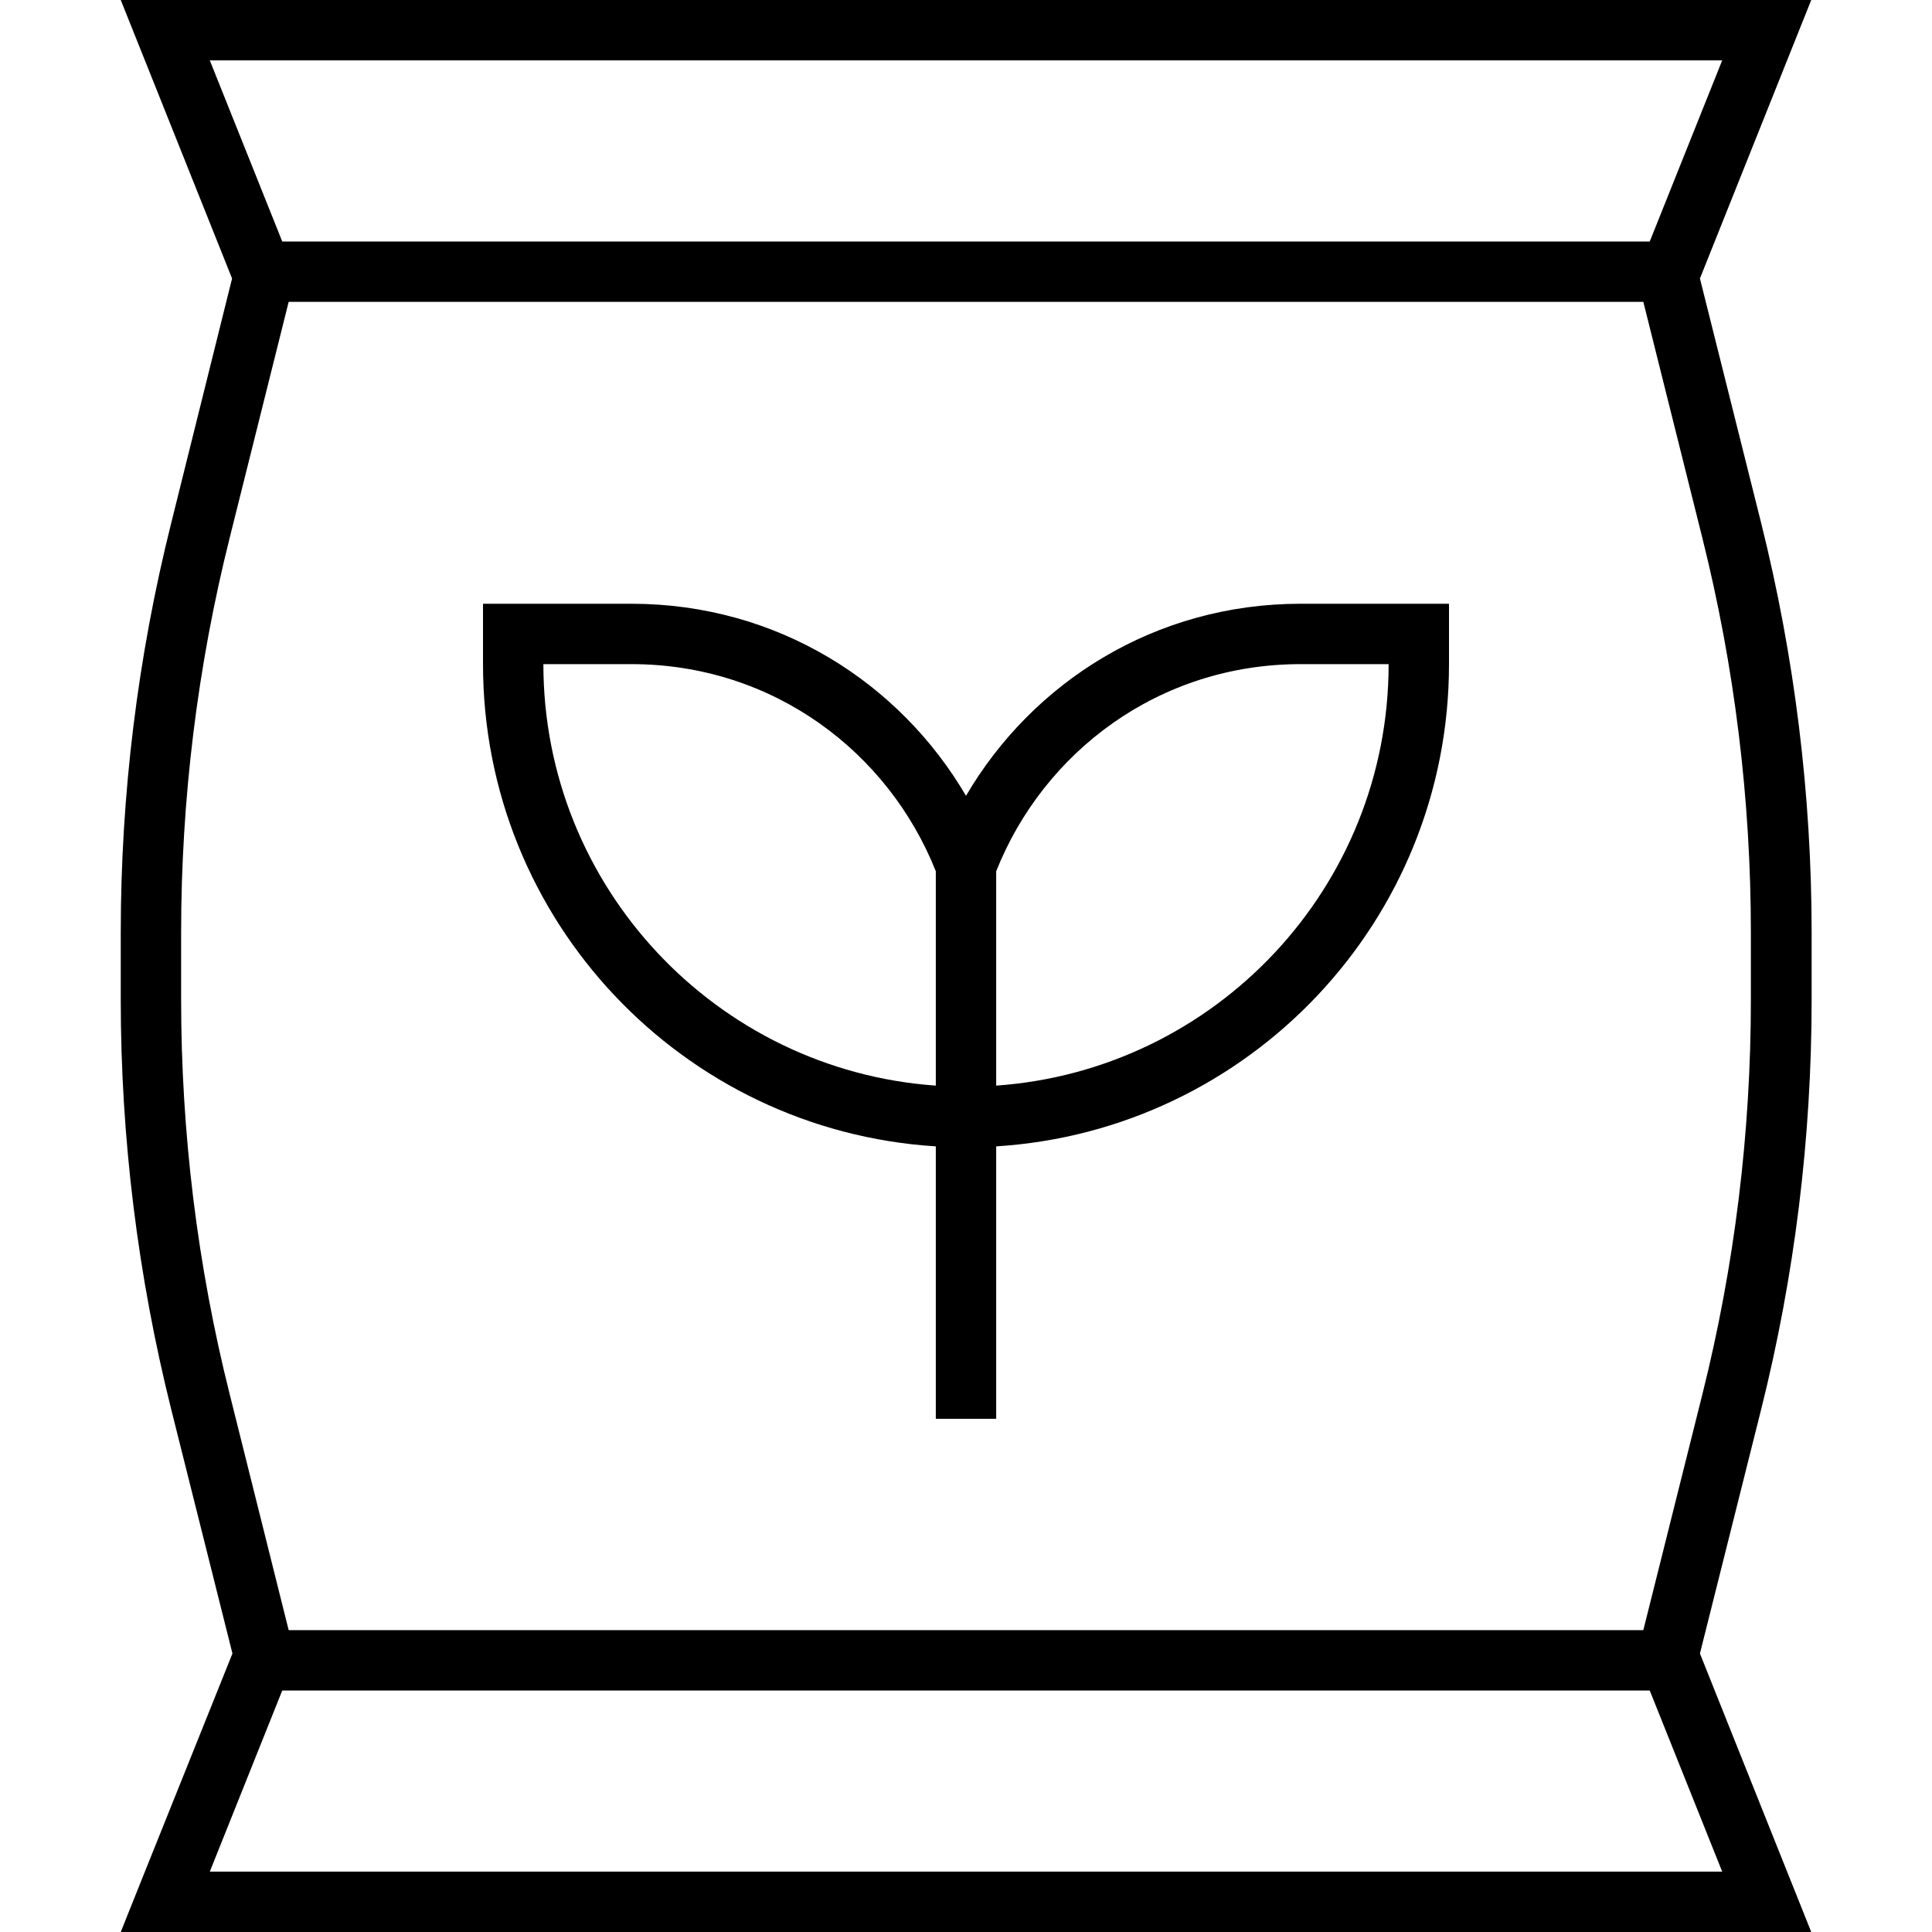 <svg xmlns="http://www.w3.org/2000/svg" viewBox="0 0 512 512"><!--! Font Awesome Pro 6.5.0 by @fontawesome - https://fontawesome.com License - https://fontawesome.com/license (Commercial License) Copyright 2023 Fonticons, Inc. --><path d="M76.5 80h359l15.6 62.4c8.6 34.3 12.9 69.5 12.9 104.8v17.7c0 35.3-4.3 70.5-12.9 104.8L435.5 432H76.5L60.9 369.6C52.3 335.4 48 300.2 48 264.8V247.2c0-35.3 4.3-70.5 12.9-104.8L76.5 80zM437.2 64H74.8L55.6 16H456.4L437.2 64zM74.8 448H437.2l19.2 48H55.6l19.2-48zM32 0l6.4 16L61.5 73.8 45.4 138.5C36.5 174 32 210.5 32 247.2v17.7c0 36.6 4.5 73.1 13.4 108.7l16.2 64.6L38.4 496 32 512H49.2 462.8 480l-6.4-16-23.1-57.8 16.2-64.6c8.9-35.5 13.4-72 13.4-108.7V247.2c0-36.6-4.5-73.1-13.4-108.7L450.5 73.8 473.6 16 480 0H462.8 49.2 32zm96 160v8 8c0 68 53 123.6 120 127.8V368v8h16v-8V303.8C331 299.6 384 244 384 176v-8-8h-8H344.7c-38.8 0-71.2 21-88.7 50.9C238.5 181 206.1 160 167.3 160H136h-8zM264 287.7V230.9c12.5-31.5 43-54.9 80.7-54.9H368c0 59.2-45.9 107.6-104 111.7zm-16-56.9v56.9c-58.1-4.1-104-52.6-104-111.7h23.3c37.7 0 68.2 23.4 80.7 54.9z"/></svg>